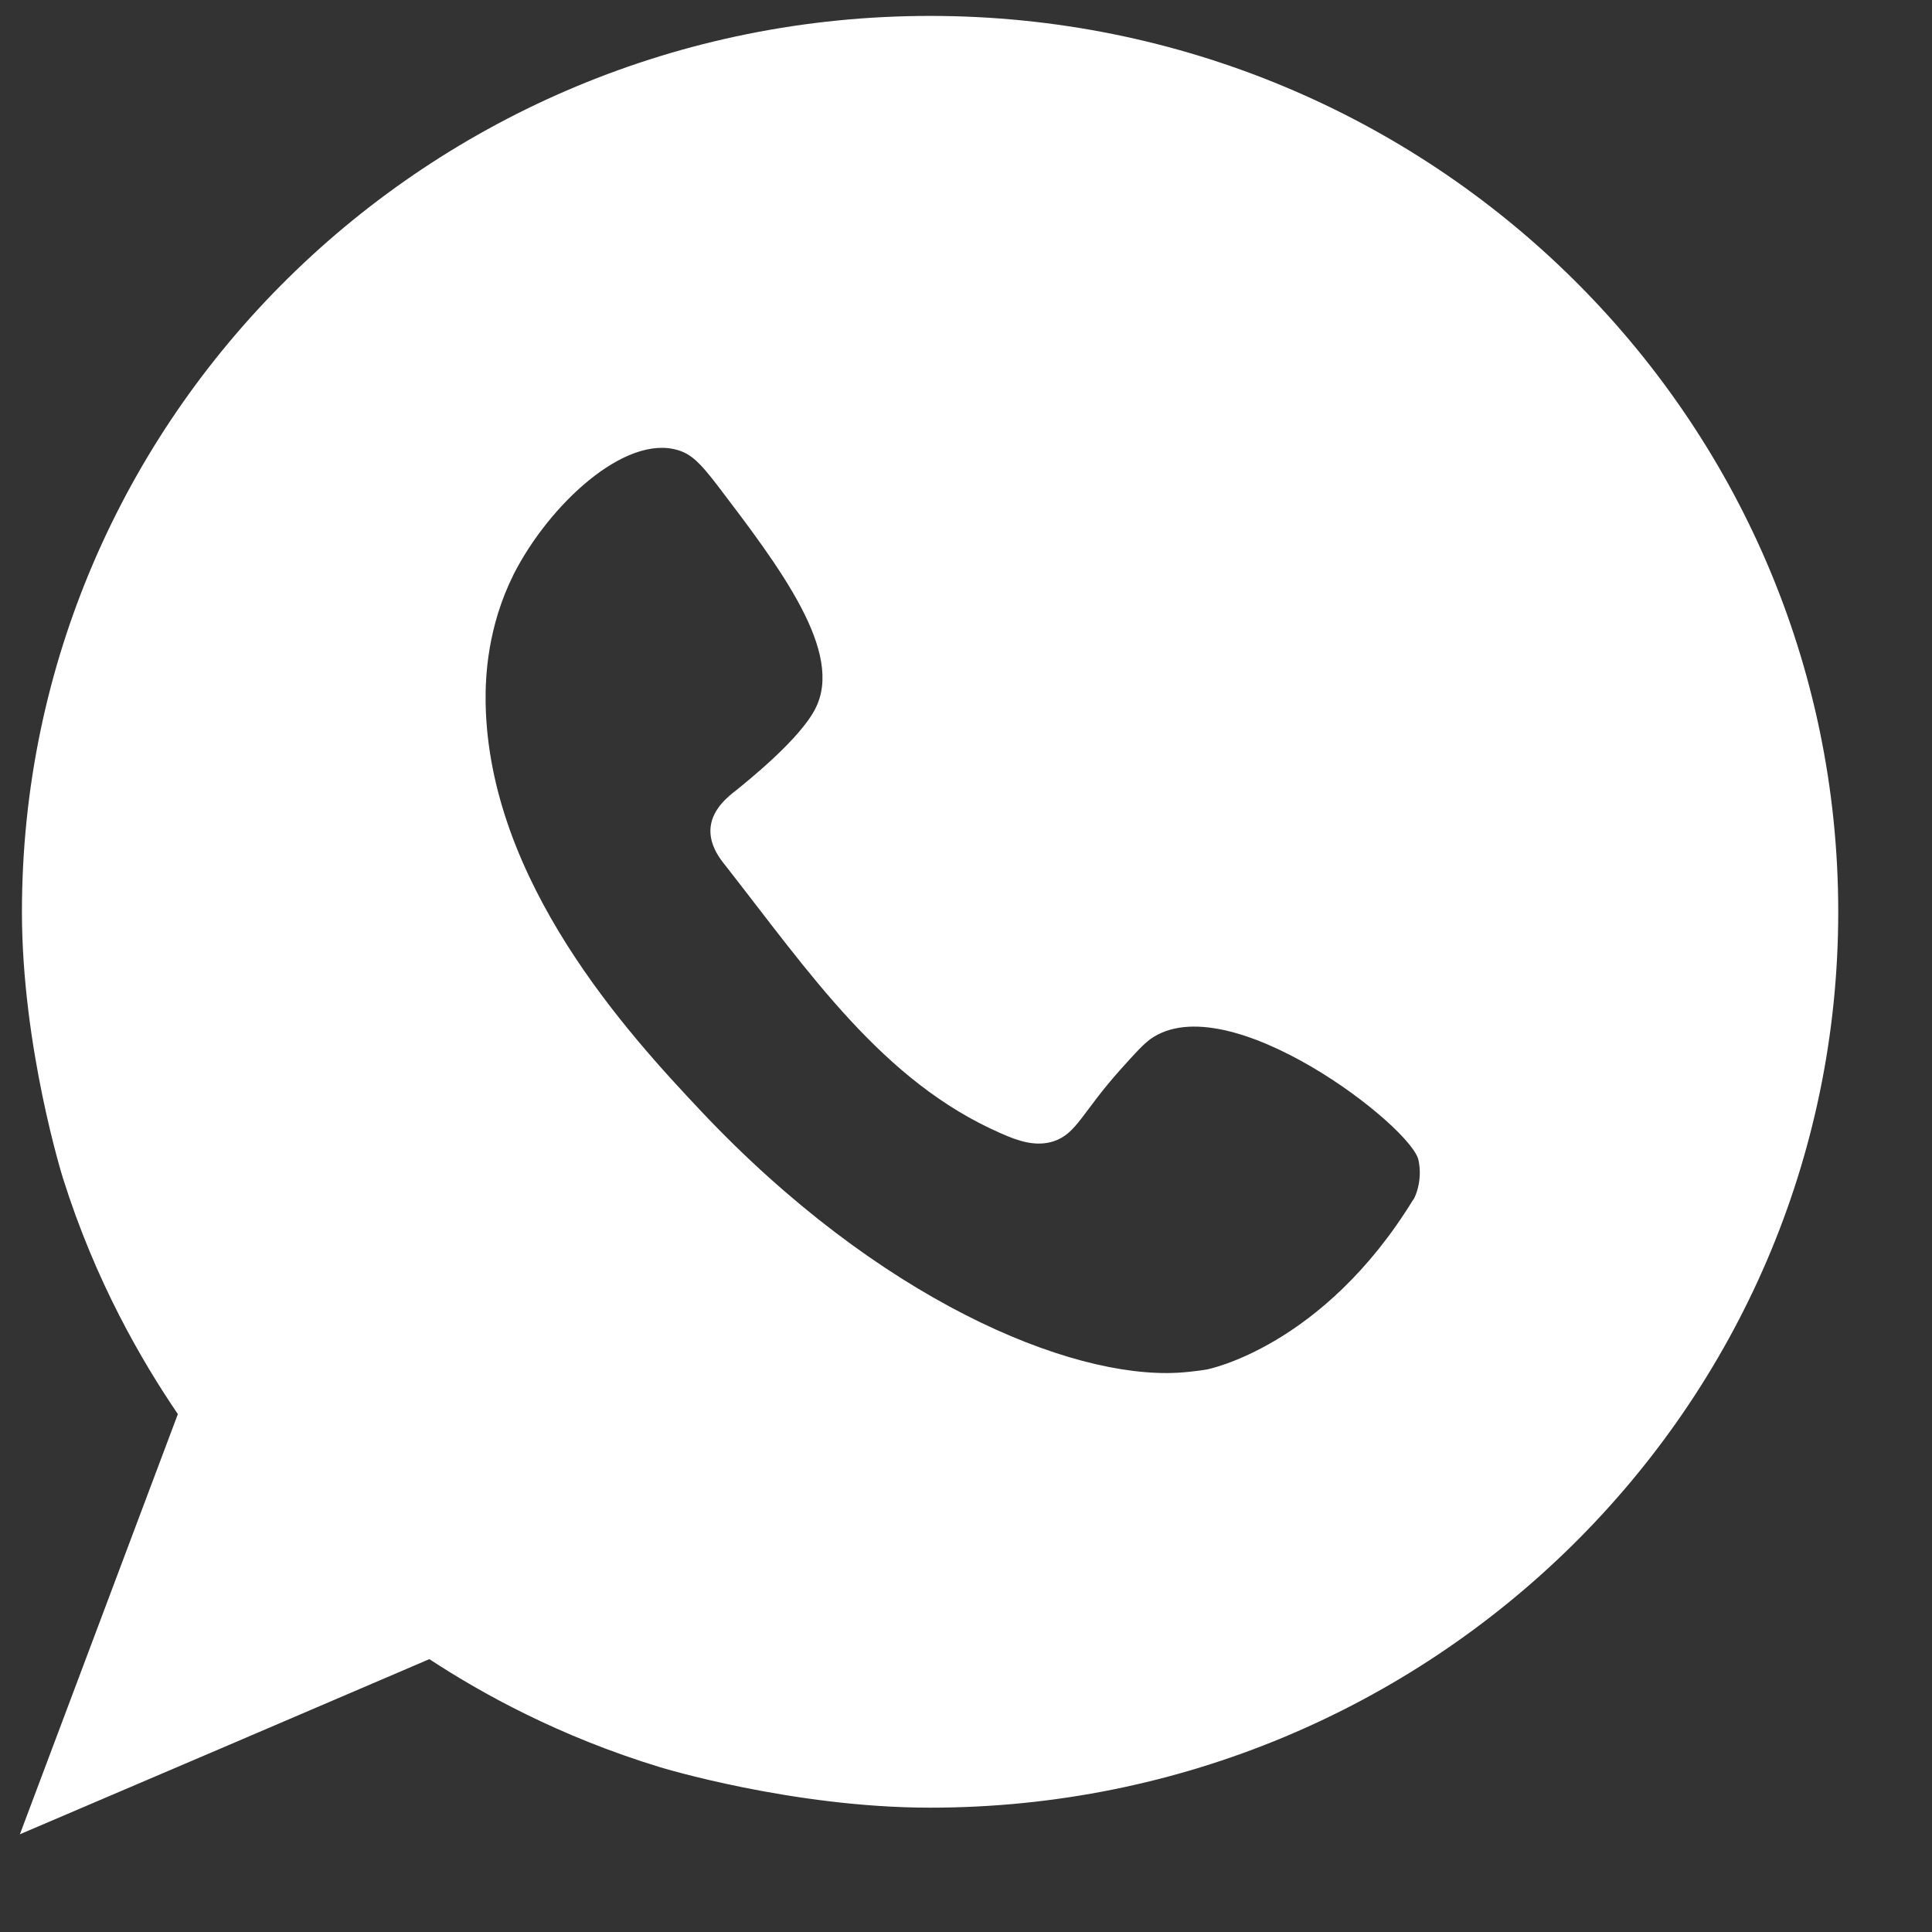<svg width="17" height="17" viewBox="0 0 17 17" fill="none" xmlns="http://www.w3.org/2000/svg">
<rect x="0" y="0" width="17" height="17" fill="#333333" stroke="none"/>
<path d="M8.184 0.14C3.772 0.14 0.193 3.668 0.193 8.023C0.193 9.218 0.554 10.367 0.554 10.367C0.841 11.279 1.247 11.975 1.565 12.443C1.102 13.674 0.638 14.908 0.175 16.14C1.376 15.628 2.577 15.114 3.778 14.599C4.241 14.903 4.923 15.28 5.808 15.55C5.808 15.55 6.97 15.906 8.184 15.906C12.598 15.906 16.175 12.378 16.175 8.023C16.175 3.668 12.598 0.14 8.184 0.14ZM12.438 10.554C12.438 10.556 12.435 10.556 12.435 10.556C11.639 11.855 10.62 12.05 10.62 12.05C10.62 12.05 10.502 12.071 10.362 12.079C9.409 12.131 7.731 11.437 6.164 9.772C5.532 9.101 4.299 7.761 4.273 6.183C4.27 5.952 4.289 5.516 4.52 5.053C4.829 4.445 5.498 3.816 5.969 3.962C6.085 3.998 6.161 4.074 6.309 4.266C6.867 4.999 7.431 5.742 7.173 6.238C7.038 6.503 6.585 6.867 6.48 6.952C6.409 7.007 6.272 7.114 6.253 7.275C6.235 7.431 6.338 7.56 6.38 7.612C7.12 8.556 7.765 9.517 8.806 9.972C8.956 10.039 9.114 10.094 9.272 10.042C9.475 9.974 9.522 9.787 9.862 9.408C9.991 9.265 10.054 9.195 10.12 9.145C10.802 8.654 12.432 9.922 12.482 10.211C12.49 10.25 12.493 10.283 12.493 10.317C12.493 10.463 12.438 10.554 12.438 10.554Z" fill="white"/>
</svg>
